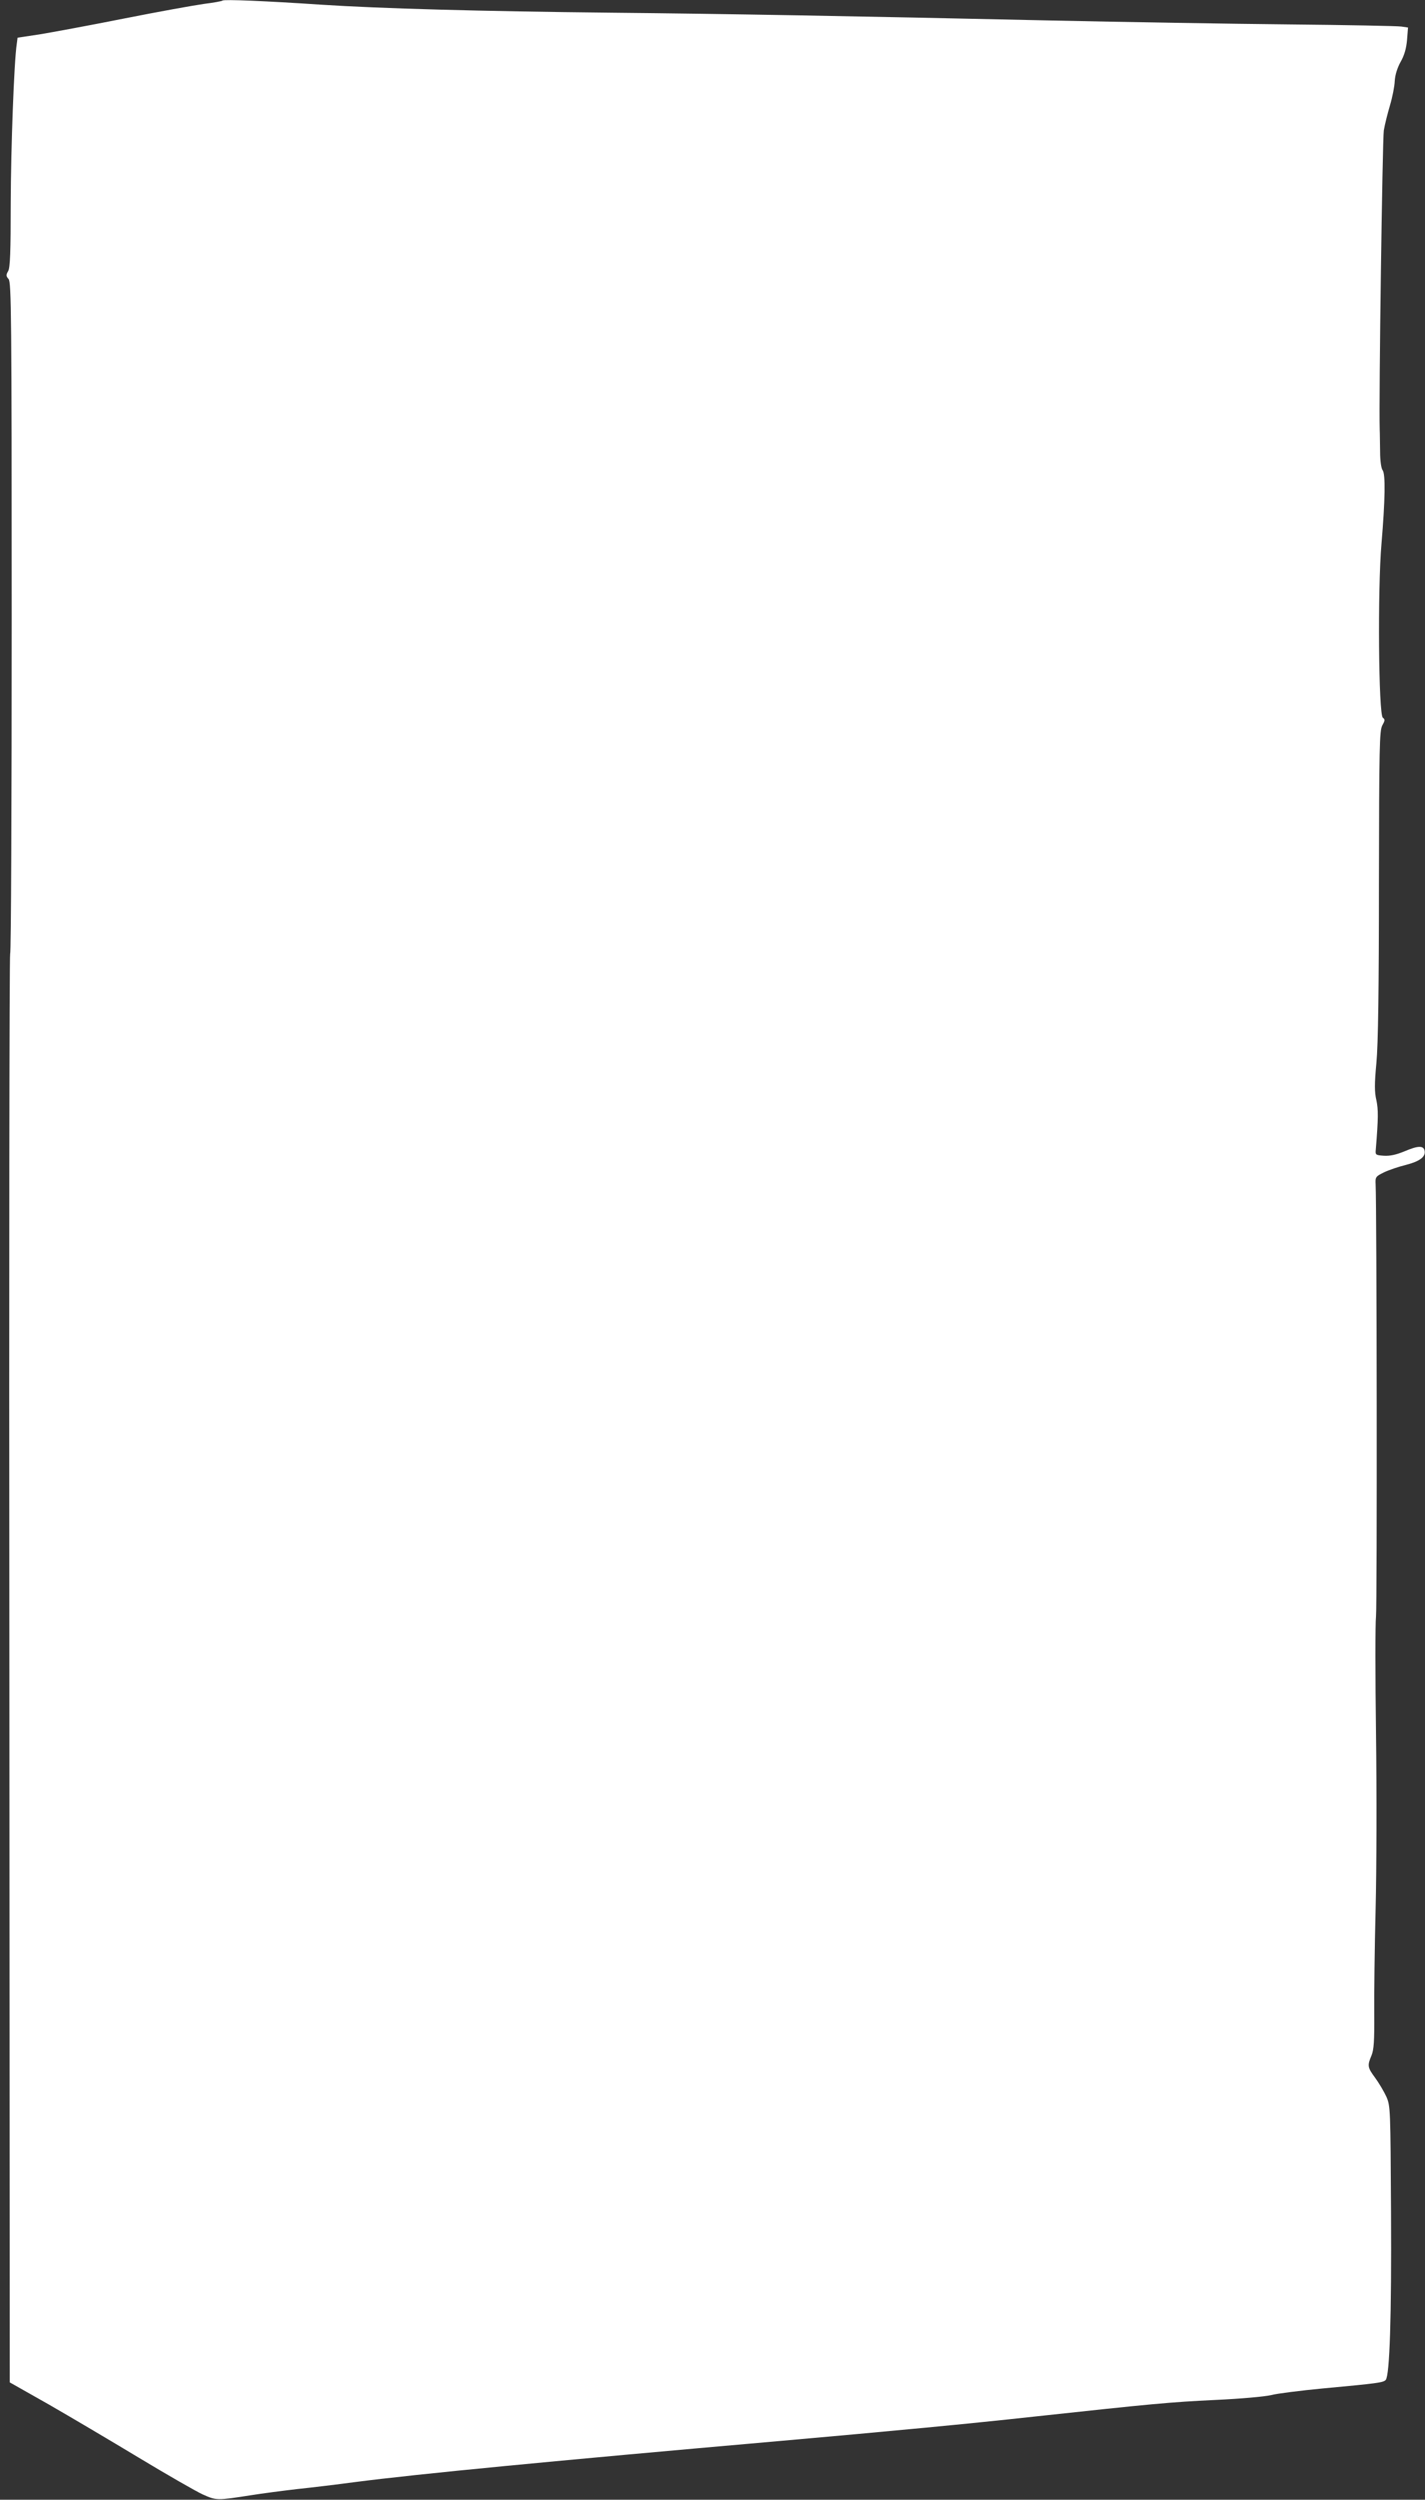 <?xml version="1.0" standalone="no"?>
<!DOCTYPE svg PUBLIC "-//W3C//DTD SVG 20010904//EN"
 "http://www.w3.org/TR/2001/REC-SVG-20010904/DTD/svg10.dtd">
<svg version="1.0" xmlns="http://www.w3.org/2000/svg"
 width="730pt" height="1280pt" viewBox="0 0 730 1280"
 preserveAspectRatio="xMidYMid meet">
<rect x="0" y="0" width="730" height="1280" fill="#333333" stroke="none"/>
<g transform="translate(0,1280) scale(0.1,-0.1)"
fill="#ffffff" stroke="none">
<path d="M1140 12797 c-3 -3 -46 -11 -95 -17 -50 -7 -234 -40 -410 -75 -176
-35 -371 -71 -432 -81 l-113 -17 -4 -31 c-14 -91 -30 -532 -31 -816 0 -249 -3
-330 -13 -348 -12 -20 -11 -26 2 -41 14 -16 16 -184 16 -1732 0 -943 -3 -1719
-8 -1724 -4 -6 -6 -1653 -4 -3662 l2 -3652 198 -112 c108 -62 316 -185 462
-273 146 -88 294 -173 329 -189 70 -31 71 -31 246 -4 55 9 163 23 240 32 77 8
208 24 290 35 322 42 1019 109 2170 210 588 52 979 89 1315 126 600 65 694 74
925 85 131 6 254 17 287 25 31 8 150 23 265 34 281 26 311 30 322 44 20 24 30
325 27 856 -3 532 -3 546 -24 594 -12 26 -38 70 -57 96 -40 54 -41 63 -19 115
12 30 15 74 14 214 -1 97 2 338 7 536 5 198 6 602 2 898 -4 296 -4 566 0 600
6 53 4 2097 -2 2212 -2 38 0 41 43 62 25 12 75 29 112 38 70 18 102 41 96 72
-5 28 -34 27 -102 -2 -44 -18 -75 -25 -107 -23 -42 3 -44 4 -41 33 13 160 13
203 3 251 -10 42 -10 84 0 191 9 95 13 383 13 918 1 704 3 783 17 810 14 25
15 31 3 40 -22 15 -27 660 -7 890 19 225 21 358 6 377 -7 8 -13 48 -13 94 -1
43 -1 95 -2 114 -5 148 14 1487 21 1532 5 31 20 89 32 130 12 40 23 96 24 123
2 32 13 67 30 98 19 33 29 68 33 112 l5 64 -34 5 c-19 3 -279 8 -579 11 -300
3 -846 12 -1215 20 -1040 23 -1662 34 -2255 40 -666 7 -1180 21 -1485 41 -284
19 -498 28 -505 21z"/>
</g>
</svg>
